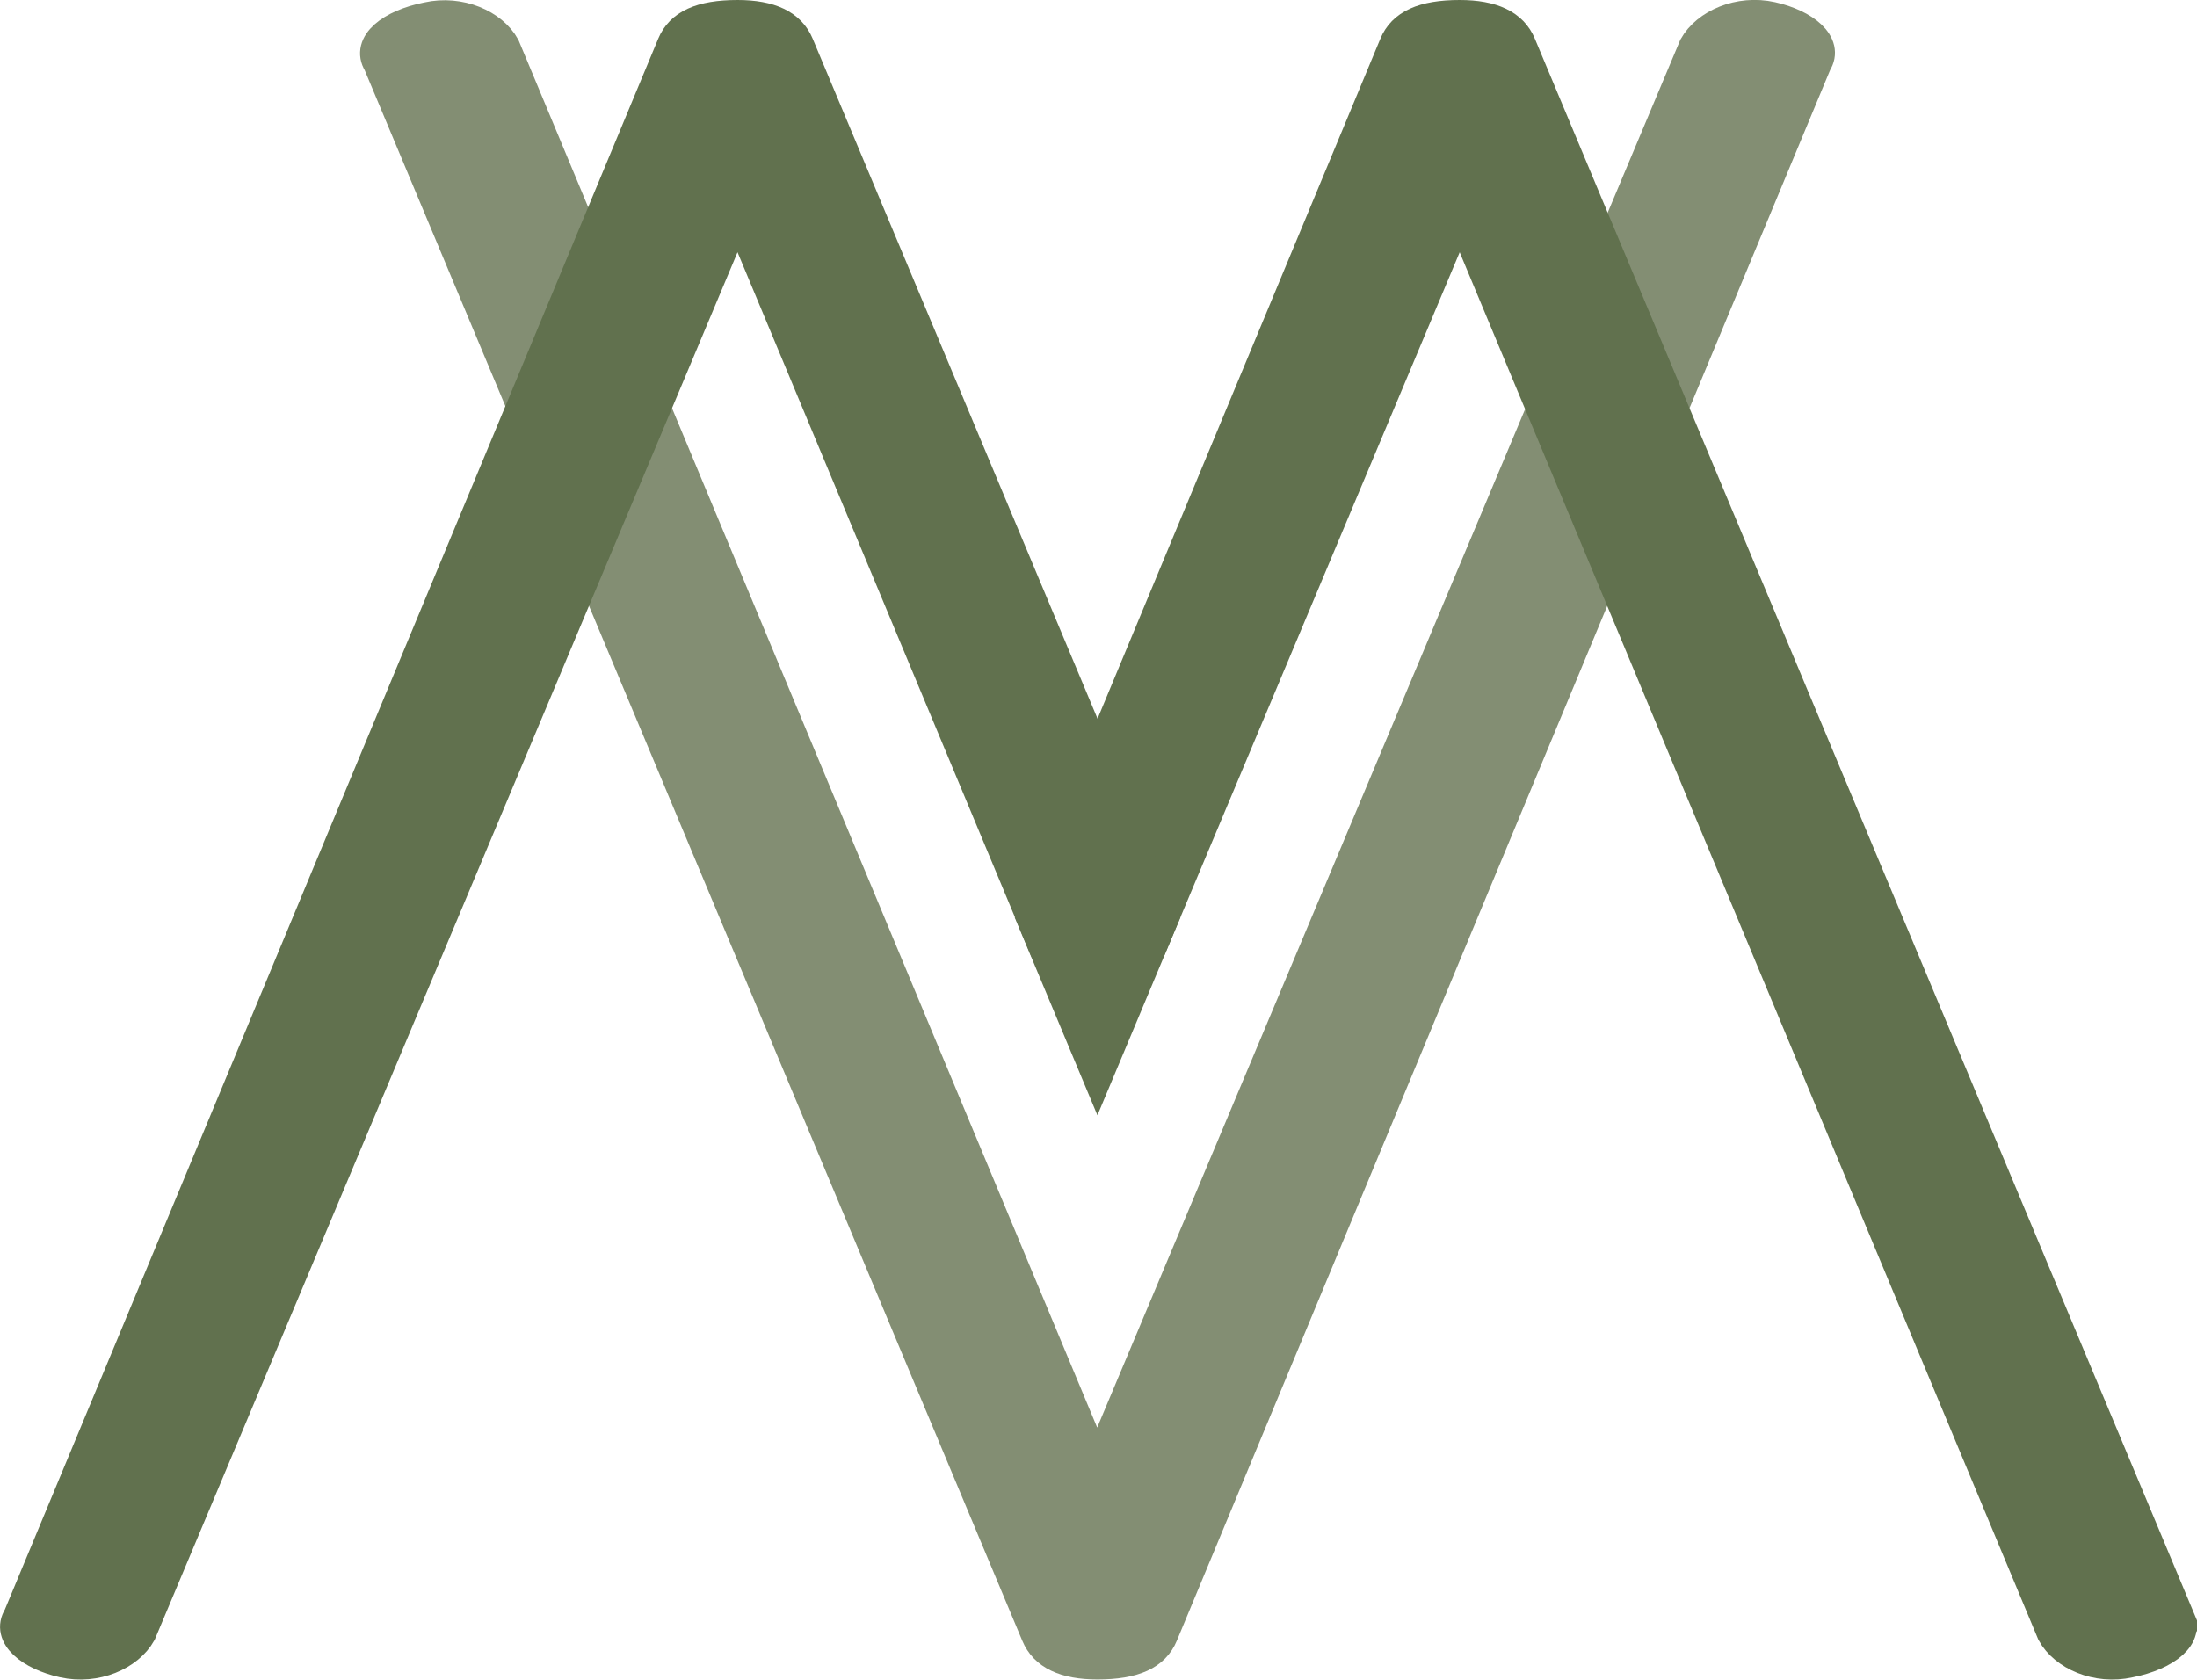 <?xml version="1.0" encoding="UTF-8"?>
<svg id="Ebene_2" data-name="Ebene 2" xmlns="http://www.w3.org/2000/svg" viewBox="0 0 72.59 55.51">
  <defs>
    <style>
      .cls-1 {
        fill: #838e73;
        stroke: #838e73;
      }

      .cls-1, .cls-2 {
        stroke-miterlimit: 10;
      }

      .cls-2 {
        fill: #61714e;
        stroke: #61714e;
      }
    </style>
  </defs>
  <g id="Ebene_1-2" data-name="Ebene 1">
    <g>
      <path class="cls-1" d="m12.5,2.1c-.4-.65.41-1.29,1.62-1.53,1.08-.24,2.16.24,2.56.97l19.57,46.93L55.97,1.53c.41-.73,1.49-1.21,2.57-.97s1.89.89,1.48,1.53l-21.6,51.94c-.27.65-.94.97-2.16.97-1.08,0-1.75-.32-2.02-.97L12.5,2.1Z"/>
      <g>
        <path class="cls-2" d="m71.99,53.41L50.25,1.47c-.27-.65-.94-.97-2.02-.97-1.22,0-1.89.32-2.16.97l-9.81,23.59,2.2,5.25,9.77-23.27,19.57,46.93c.4.73,1.48,1.21,2.56.97,1.22-.24,2.02-.89,1.62-1.53Z"/>
        <path class="cls-2" d="m26.39,1.47c-.27-.65-.94-.97-2.02-.97-1.22,0-1.89.32-2.16.97L.61,53.41c-.41.65.4,1.29,1.48,1.53,1.08.24,2.16-.24,2.57-.97L24.37,7.04l9.71,23.28,2.19-5.26L26.39,1.47Z"/>
        <polygon class="cls-2" points="34.07 30.32 36.26 35.56 38.46 30.31 36.26 25.06 34.07 30.32"/>
      </g>
    </g>
  </g>
</svg>